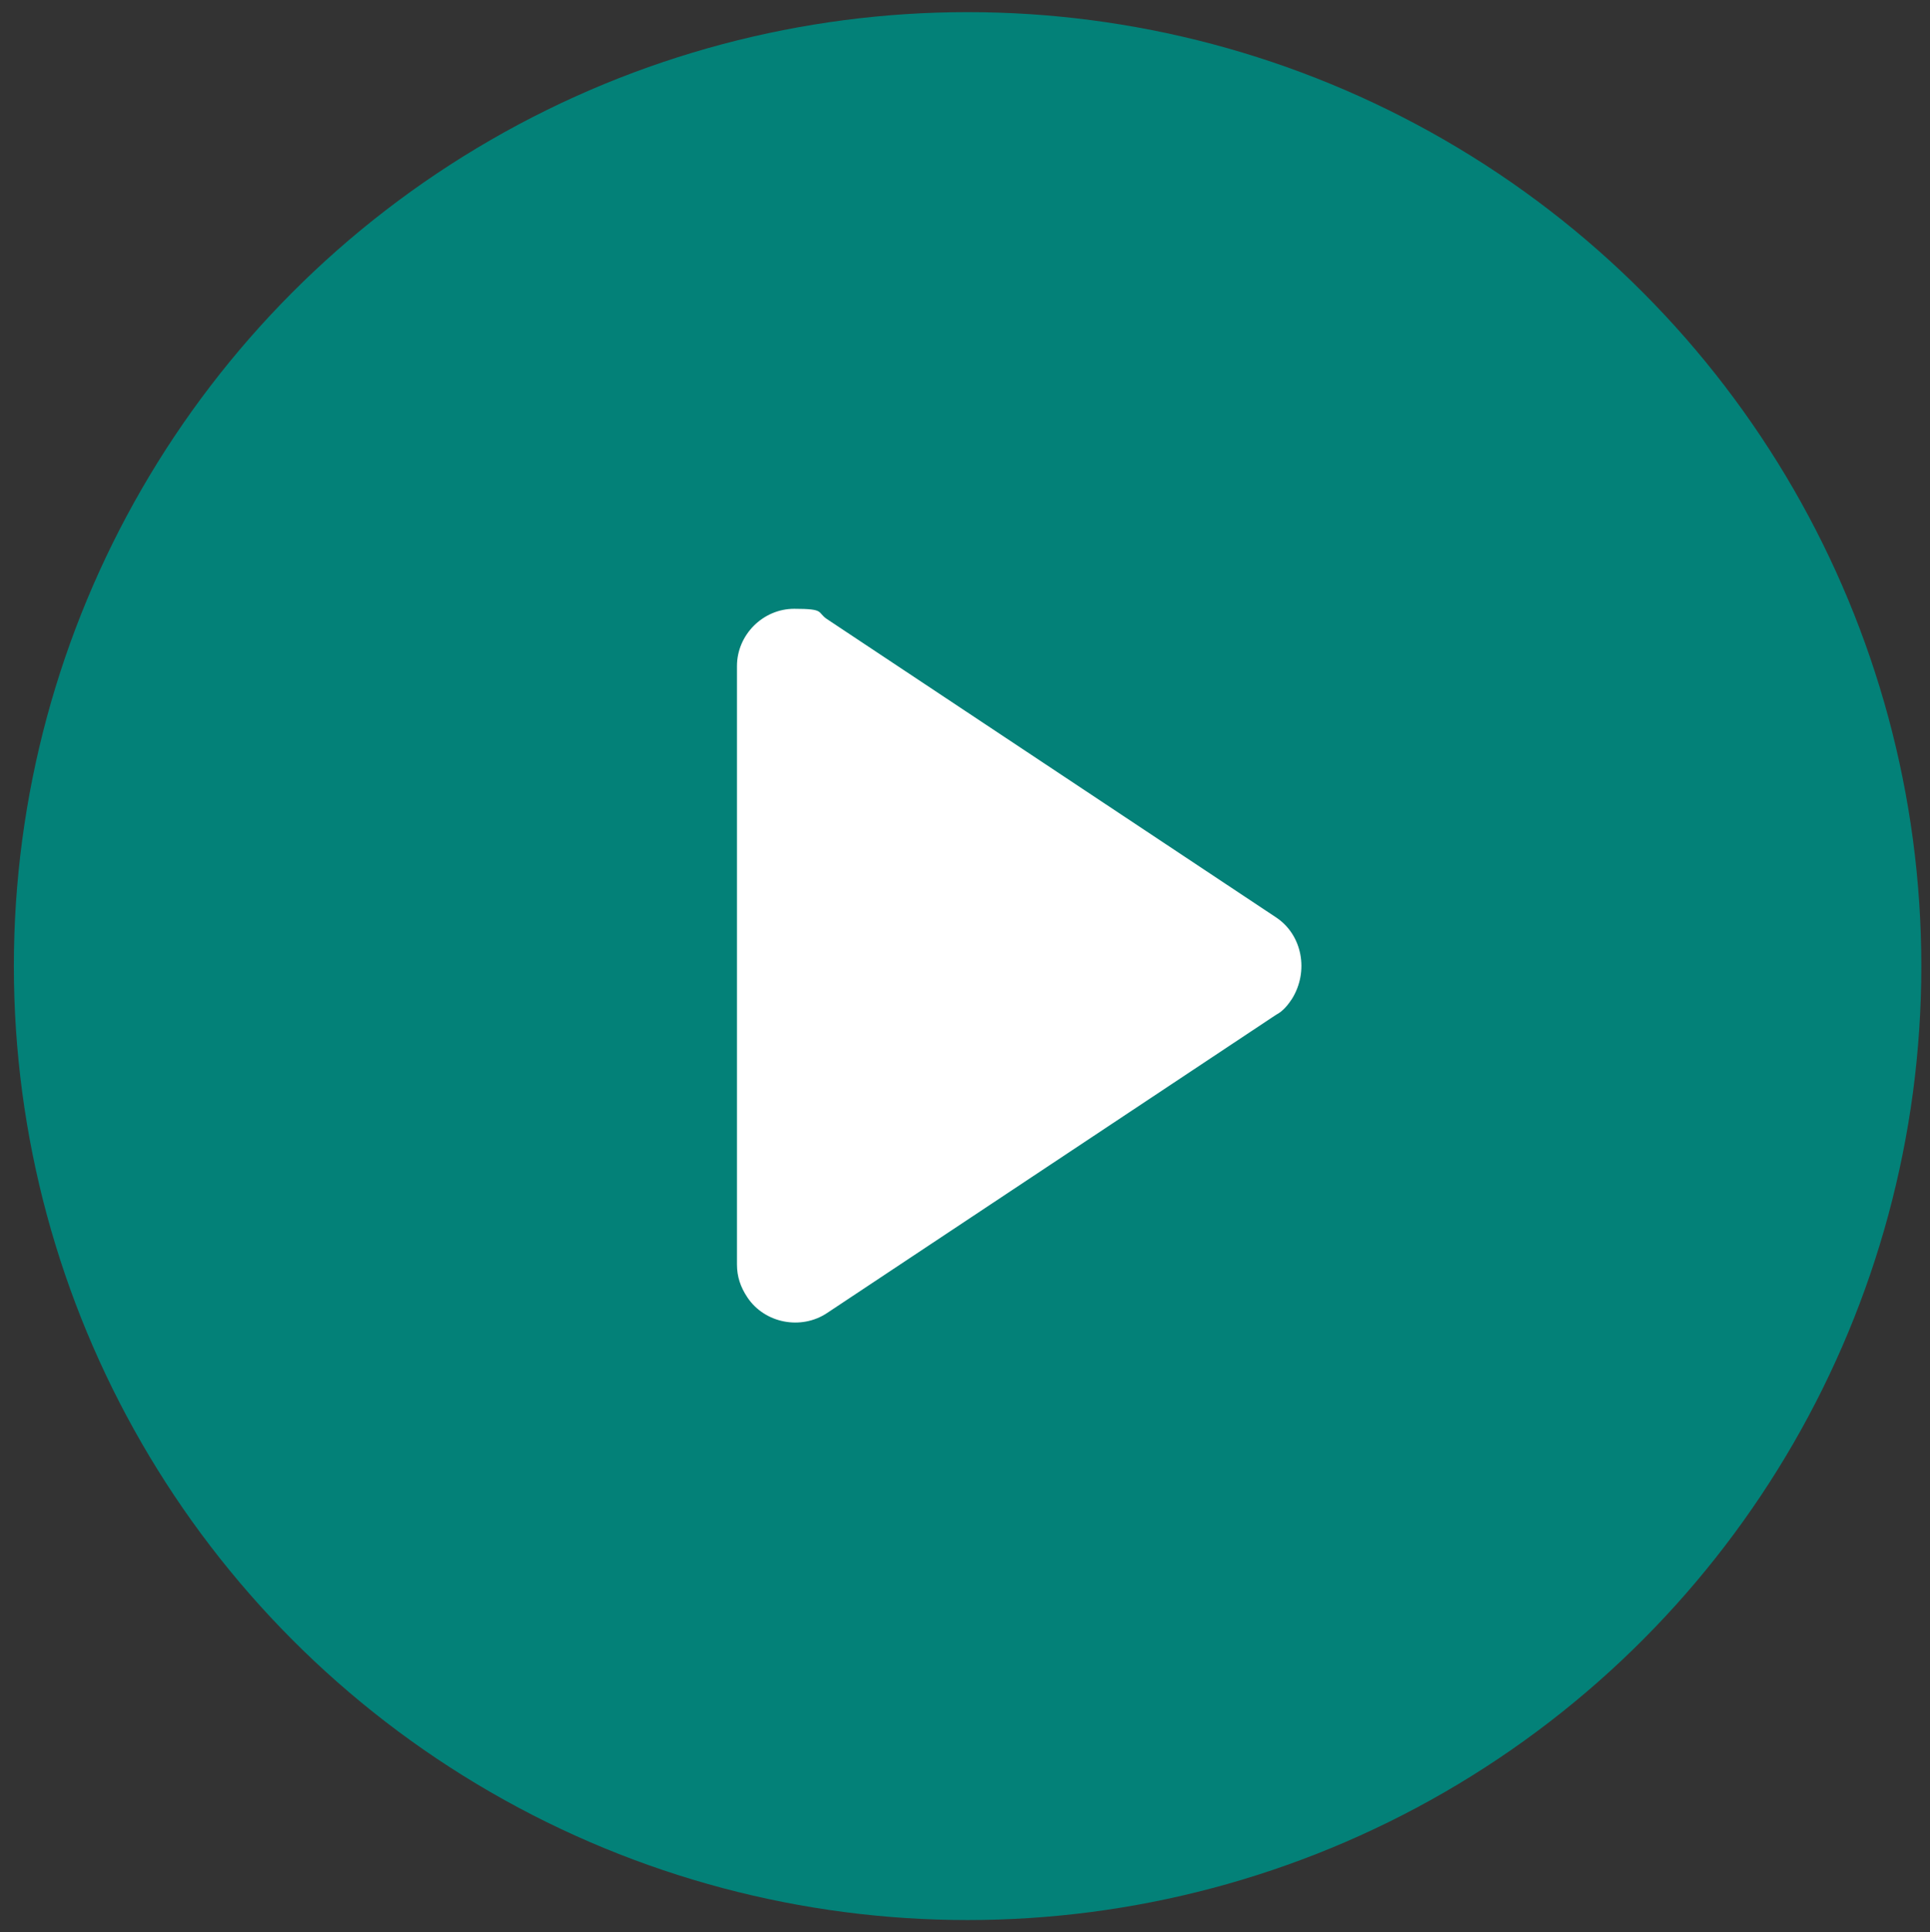 <?xml version="1.0" encoding="UTF-8"?>
<svg id="Layer_1" data-name="Layer 1" xmlns="http://www.w3.org/2000/svg" version="1.1" viewBox="0 0 111.3 111.4">
  <rect x="0" y="0" width="111.3" height="111.4" fill="#333333" stroke="none"/>
  <defs>
    <style>
      .cls-1 {
        fill: #038178;
      }

      .cls-1, .cls-2 {
        stroke-width: 0px;
      }

      .cls-2 {
        fill: #fff;
      }
    </style>
  </defs>
  <circle class="cls-1" cx="55.8" cy="55.7" r="55"/>
  <path class="cls-2" d="M73.6,58.5l-25.9,17.2c-1.5,1-3.6.6-4.6-.9-.4-.6-.6-1.2-.6-1.9v-34.5c0-1.8,1.5-3.3,3.3-3.3s1.3.2,1.9.6l25.9,17.2c1.5,1,1.9,3.1.9,4.7-.2.3-.5.7-.9.9h0Z"/>
</svg>
